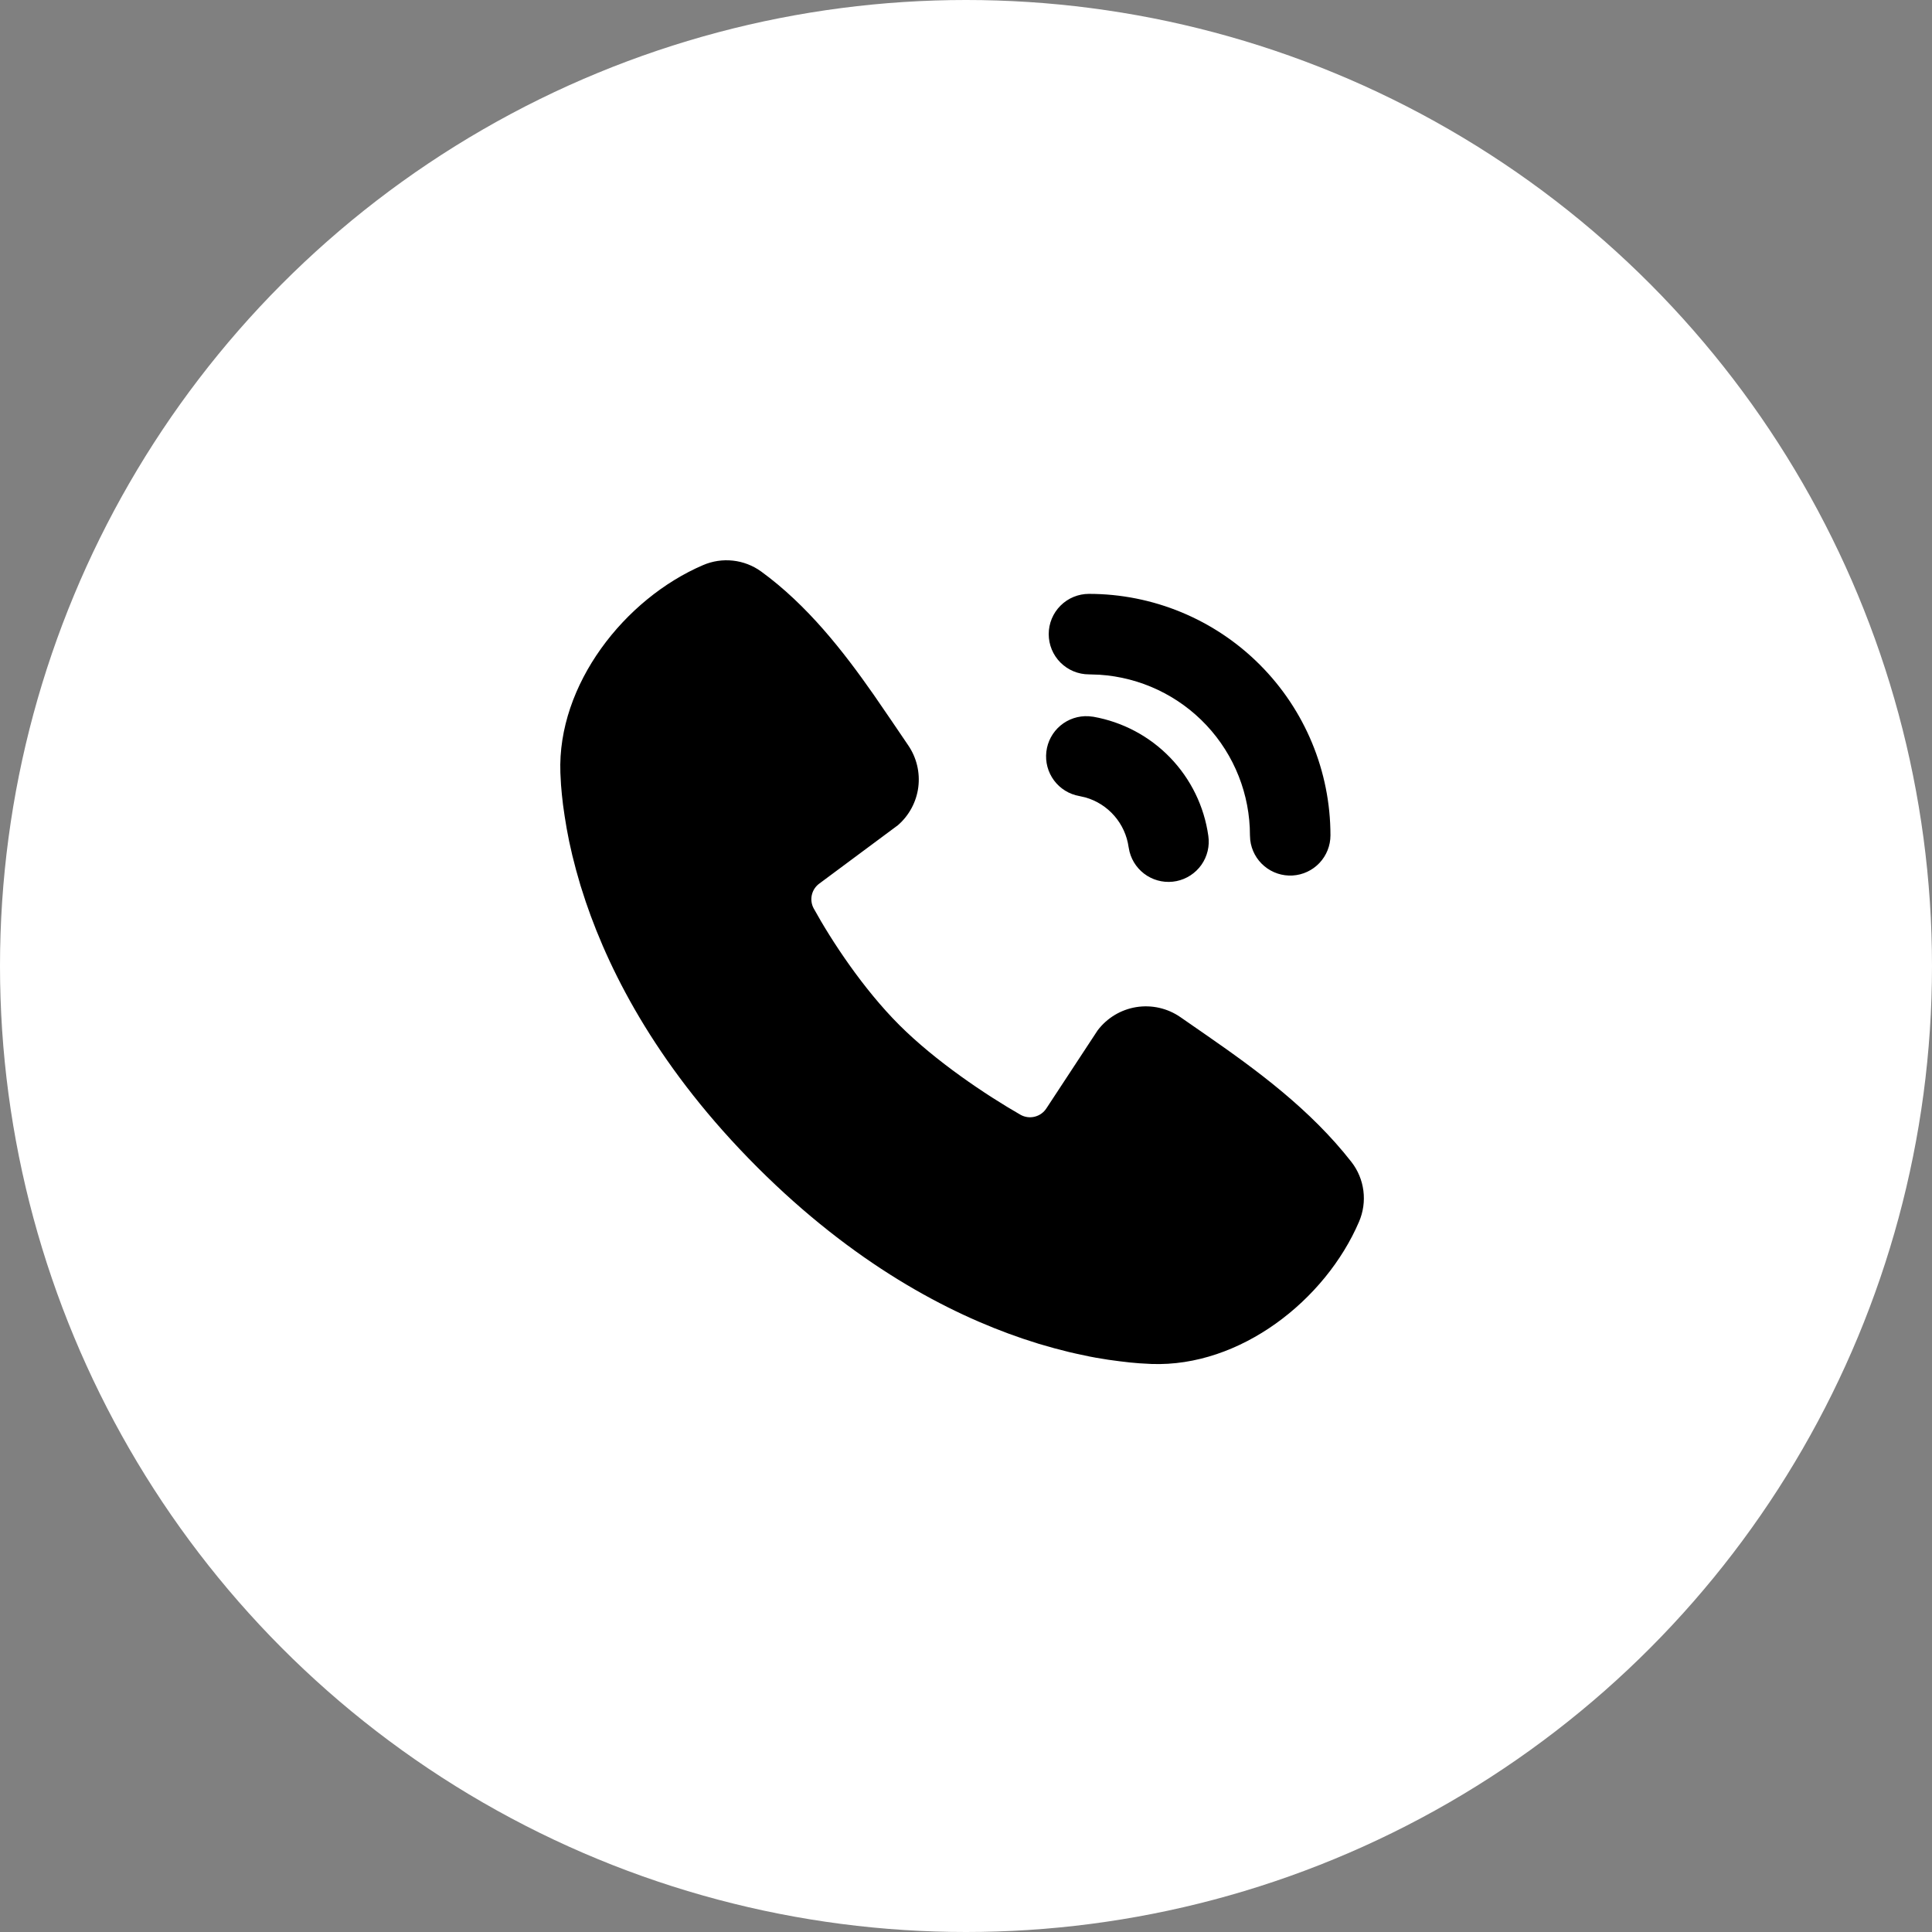 <svg width="75" height="75" viewBox="0 0 75 75" fill="none" xmlns="http://www.w3.org/2000/svg">
<rect x="0" y="0" width="75" height="75" fill="#808080" stroke="none"/>
<circle cx="37.5" cy="37.5" r="37.5" fill="white"/>
<path d="M29.55 22.187C31.336 23.488 32.726 25.265 33.914 26.965L34.604 27.971L35.256 28.932C35.582 29.408 35.721 29.988 35.648 30.56C35.574 31.132 35.292 31.657 34.856 32.035L31.808 34.299C31.66 34.406 31.557 34.562 31.516 34.739C31.475 34.916 31.5 35.102 31.586 35.262C32.276 36.516 33.504 38.385 34.911 39.791C36.319 41.198 38.275 42.507 39.617 43.276C39.785 43.37 39.983 43.397 40.17 43.349C40.358 43.302 40.52 43.185 40.623 43.023L42.608 40.002C42.972 39.518 43.511 39.193 44.109 39.096C44.708 39 45.321 39.138 45.82 39.483L46.856 40.201C48.792 41.544 50.872 43.071 52.462 45.107C52.715 45.432 52.875 45.818 52.927 46.226C52.979 46.634 52.92 47.048 52.758 47.426C51.45 50.477 48.14 53.076 44.698 52.949L44.229 52.923L43.865 52.891L43.462 52.844L43.023 52.785L42.547 52.707C42.463 52.692 42.38 52.676 42.297 52.66L41.772 52.548C41.68 52.527 41.588 52.507 41.497 52.485L40.925 52.338L40.323 52.166L39.695 51.963C36.811 50.985 33.15 49.063 29.393 45.307C25.639 41.552 23.717 37.891 22.739 35.007L22.536 34.379L22.364 33.777L22.217 33.205L22.095 32.665C22.06 32.495 22.027 32.326 21.997 32.155L21.919 31.679L21.856 31.24L21.811 30.837L21.779 30.473L21.754 30.004C21.628 26.573 24.254 23.24 27.292 21.938C27.657 21.78 28.058 21.72 28.454 21.764C28.849 21.807 29.227 21.953 29.55 22.187ZM42.261 27.804L42.442 27.824C43.579 28.025 44.624 28.58 45.426 29.411C46.228 30.242 46.747 31.305 46.907 32.449C46.965 32.845 46.868 33.247 46.638 33.574C46.407 33.9 46.06 34.126 45.669 34.205C45.277 34.284 44.87 34.209 44.531 33.997C44.192 33.784 43.948 33.45 43.848 33.063L43.812 32.883C43.749 32.435 43.558 32.015 43.261 31.673C42.965 31.331 42.575 31.082 42.14 30.957L41.898 30.902C41.506 30.833 41.155 30.616 40.917 30.296C40.679 29.976 40.573 29.578 40.619 29.182C40.665 28.786 40.861 28.423 41.166 28.167C41.471 27.911 41.863 27.781 42.261 27.804ZM42.273 23.054C44.76 23.054 47.144 24.041 48.902 25.8C50.66 27.558 51.648 29.942 51.648 32.429C51.648 32.827 51.495 33.21 51.222 33.5C50.948 33.789 50.575 33.964 50.177 33.987C49.78 34.01 49.388 33.881 49.083 33.625C48.777 33.37 48.581 33.007 48.534 32.612L48.523 32.429C48.524 30.842 47.92 29.314 46.836 28.156C45.751 26.998 44.266 26.296 42.682 26.193L42.273 26.179C41.859 26.179 41.461 26.014 41.168 25.721C40.875 25.428 40.711 25.031 40.711 24.616C40.711 24.202 40.875 23.805 41.168 23.512C41.461 23.218 41.859 23.054 42.273 23.054Z" fill="black"/>
</svg>

